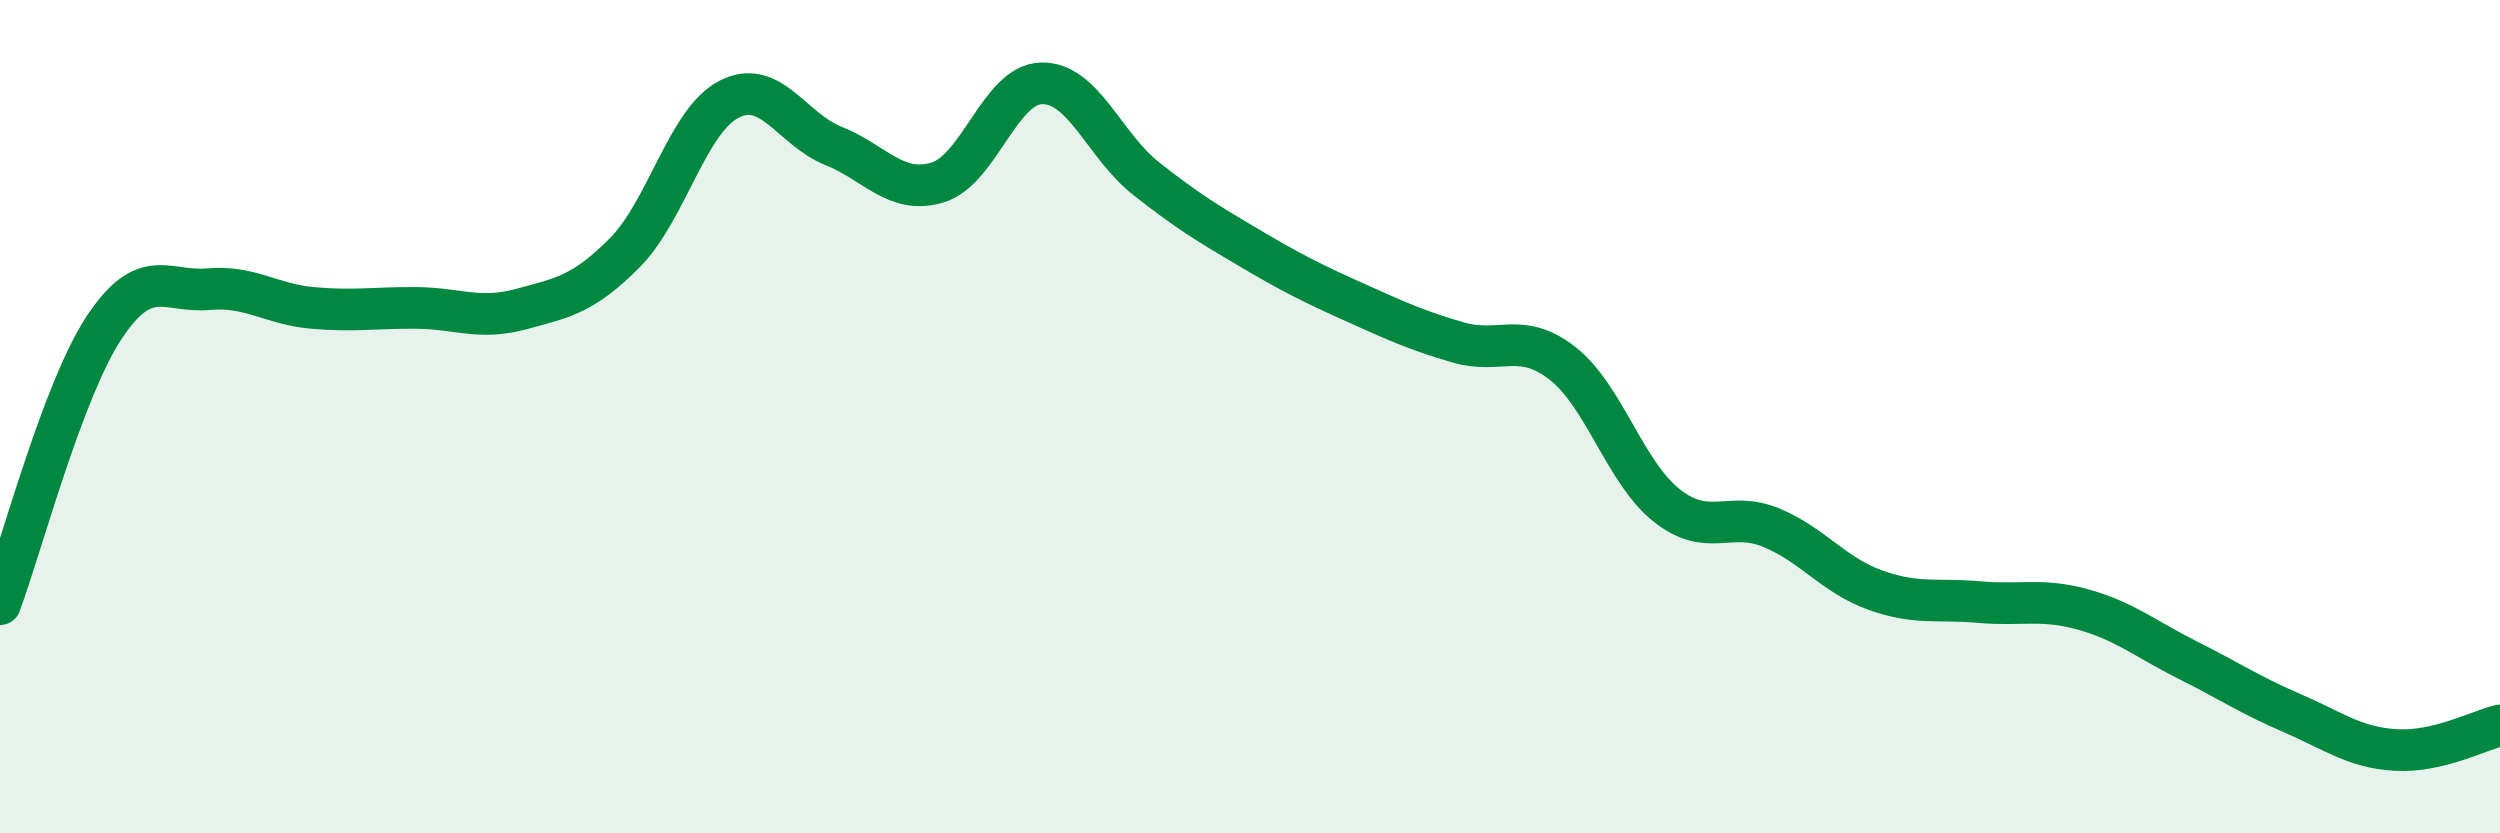 
    <svg width="60" height="20" viewBox="0 0 60 20" xmlns="http://www.w3.org/2000/svg">
      <path
        d="M 0,14.5 C 0.5,13.17 1.5,9.37 2.5,7.86 C 3.5,6.35 4,7.03 5,6.94 C 6,6.85 6.5,7.3 7.5,7.39 C 8.5,7.48 9,7.38 10,7.39 C 11,7.4 11.5,7.69 12.5,7.42 C 13.5,7.15 14,7.07 15,6.06 C 16,5.05 16.5,2.89 17.5,2.38 C 18.5,1.87 19,3.1 20,3.5 C 21,3.9 21.5,4.68 22.5,4.38 C 23.5,4.08 24,2.02 25,2 C 26,1.98 26.5,3.49 27.5,4.28 C 28.5,5.07 29,5.37 30,5.96 C 31,6.55 31.5,6.8 32.5,7.25 C 33.5,7.7 34,7.93 35,8.22 C 36,8.51 36.5,7.94 37.5,8.72 C 38.5,9.5 39,11.34 40,12.13 C 41,12.92 41.5,12.25 42.5,12.66 C 43.5,13.07 44,13.8 45,14.16 C 46,14.52 46.5,14.36 47.5,14.45 C 48.5,14.54 49,14.35 50,14.63 C 51,14.91 51.5,15.34 52.5,15.84 C 53.5,16.34 54,16.68 55,17.11 C 56,17.54 56.5,17.94 57.5,18 C 58.5,18.06 59.5,17.53 60,17.41L60 20L0 20Z"
        fill="#008740"
        opacity="0.1"
        stroke-linecap="round"
        stroke-linejoin="round"
      />
      <path
        d="M 0,14.5 C 0.5,13.17 1.5,9.37 2.5,7.86 C 3.5,6.35 4,7.03 5,6.94 C 6,6.85 6.5,7.3 7.5,7.39 C 8.5,7.48 9,7.38 10,7.39 C 11,7.4 11.5,7.69 12.5,7.42 C 13.5,7.15 14,7.07 15,6.06 C 16,5.05 16.5,2.89 17.5,2.38 C 18.5,1.87 19,3.1 20,3.5 C 21,3.9 21.5,4.68 22.5,4.38 C 23.5,4.08 24,2.02 25,2 C 26,1.98 26.5,3.49 27.5,4.28 C 28.5,5.07 29,5.37 30,5.96 C 31,6.55 31.5,6.8 32.5,7.25 C 33.5,7.7 34,7.93 35,8.22 C 36,8.51 36.5,7.94 37.5,8.72 C 38.5,9.5 39,11.34 40,12.13 C 41,12.92 41.5,12.25 42.5,12.66 C 43.5,13.07 44,13.8 45,14.16 C 46,14.52 46.5,14.36 47.5,14.45 C 48.5,14.54 49,14.35 50,14.63 C 51,14.91 51.5,15.34 52.5,15.84 C 53.5,16.34 54,16.68 55,17.11 C 56,17.54 56.5,17.94 57.5,18 C 58.5,18.06 59.5,17.53 60,17.41"
        stroke="#008740"
        stroke-width="1"
        fill="none"
        stroke-linecap="round"
        stroke-linejoin="round"
      />
    </svg>
  